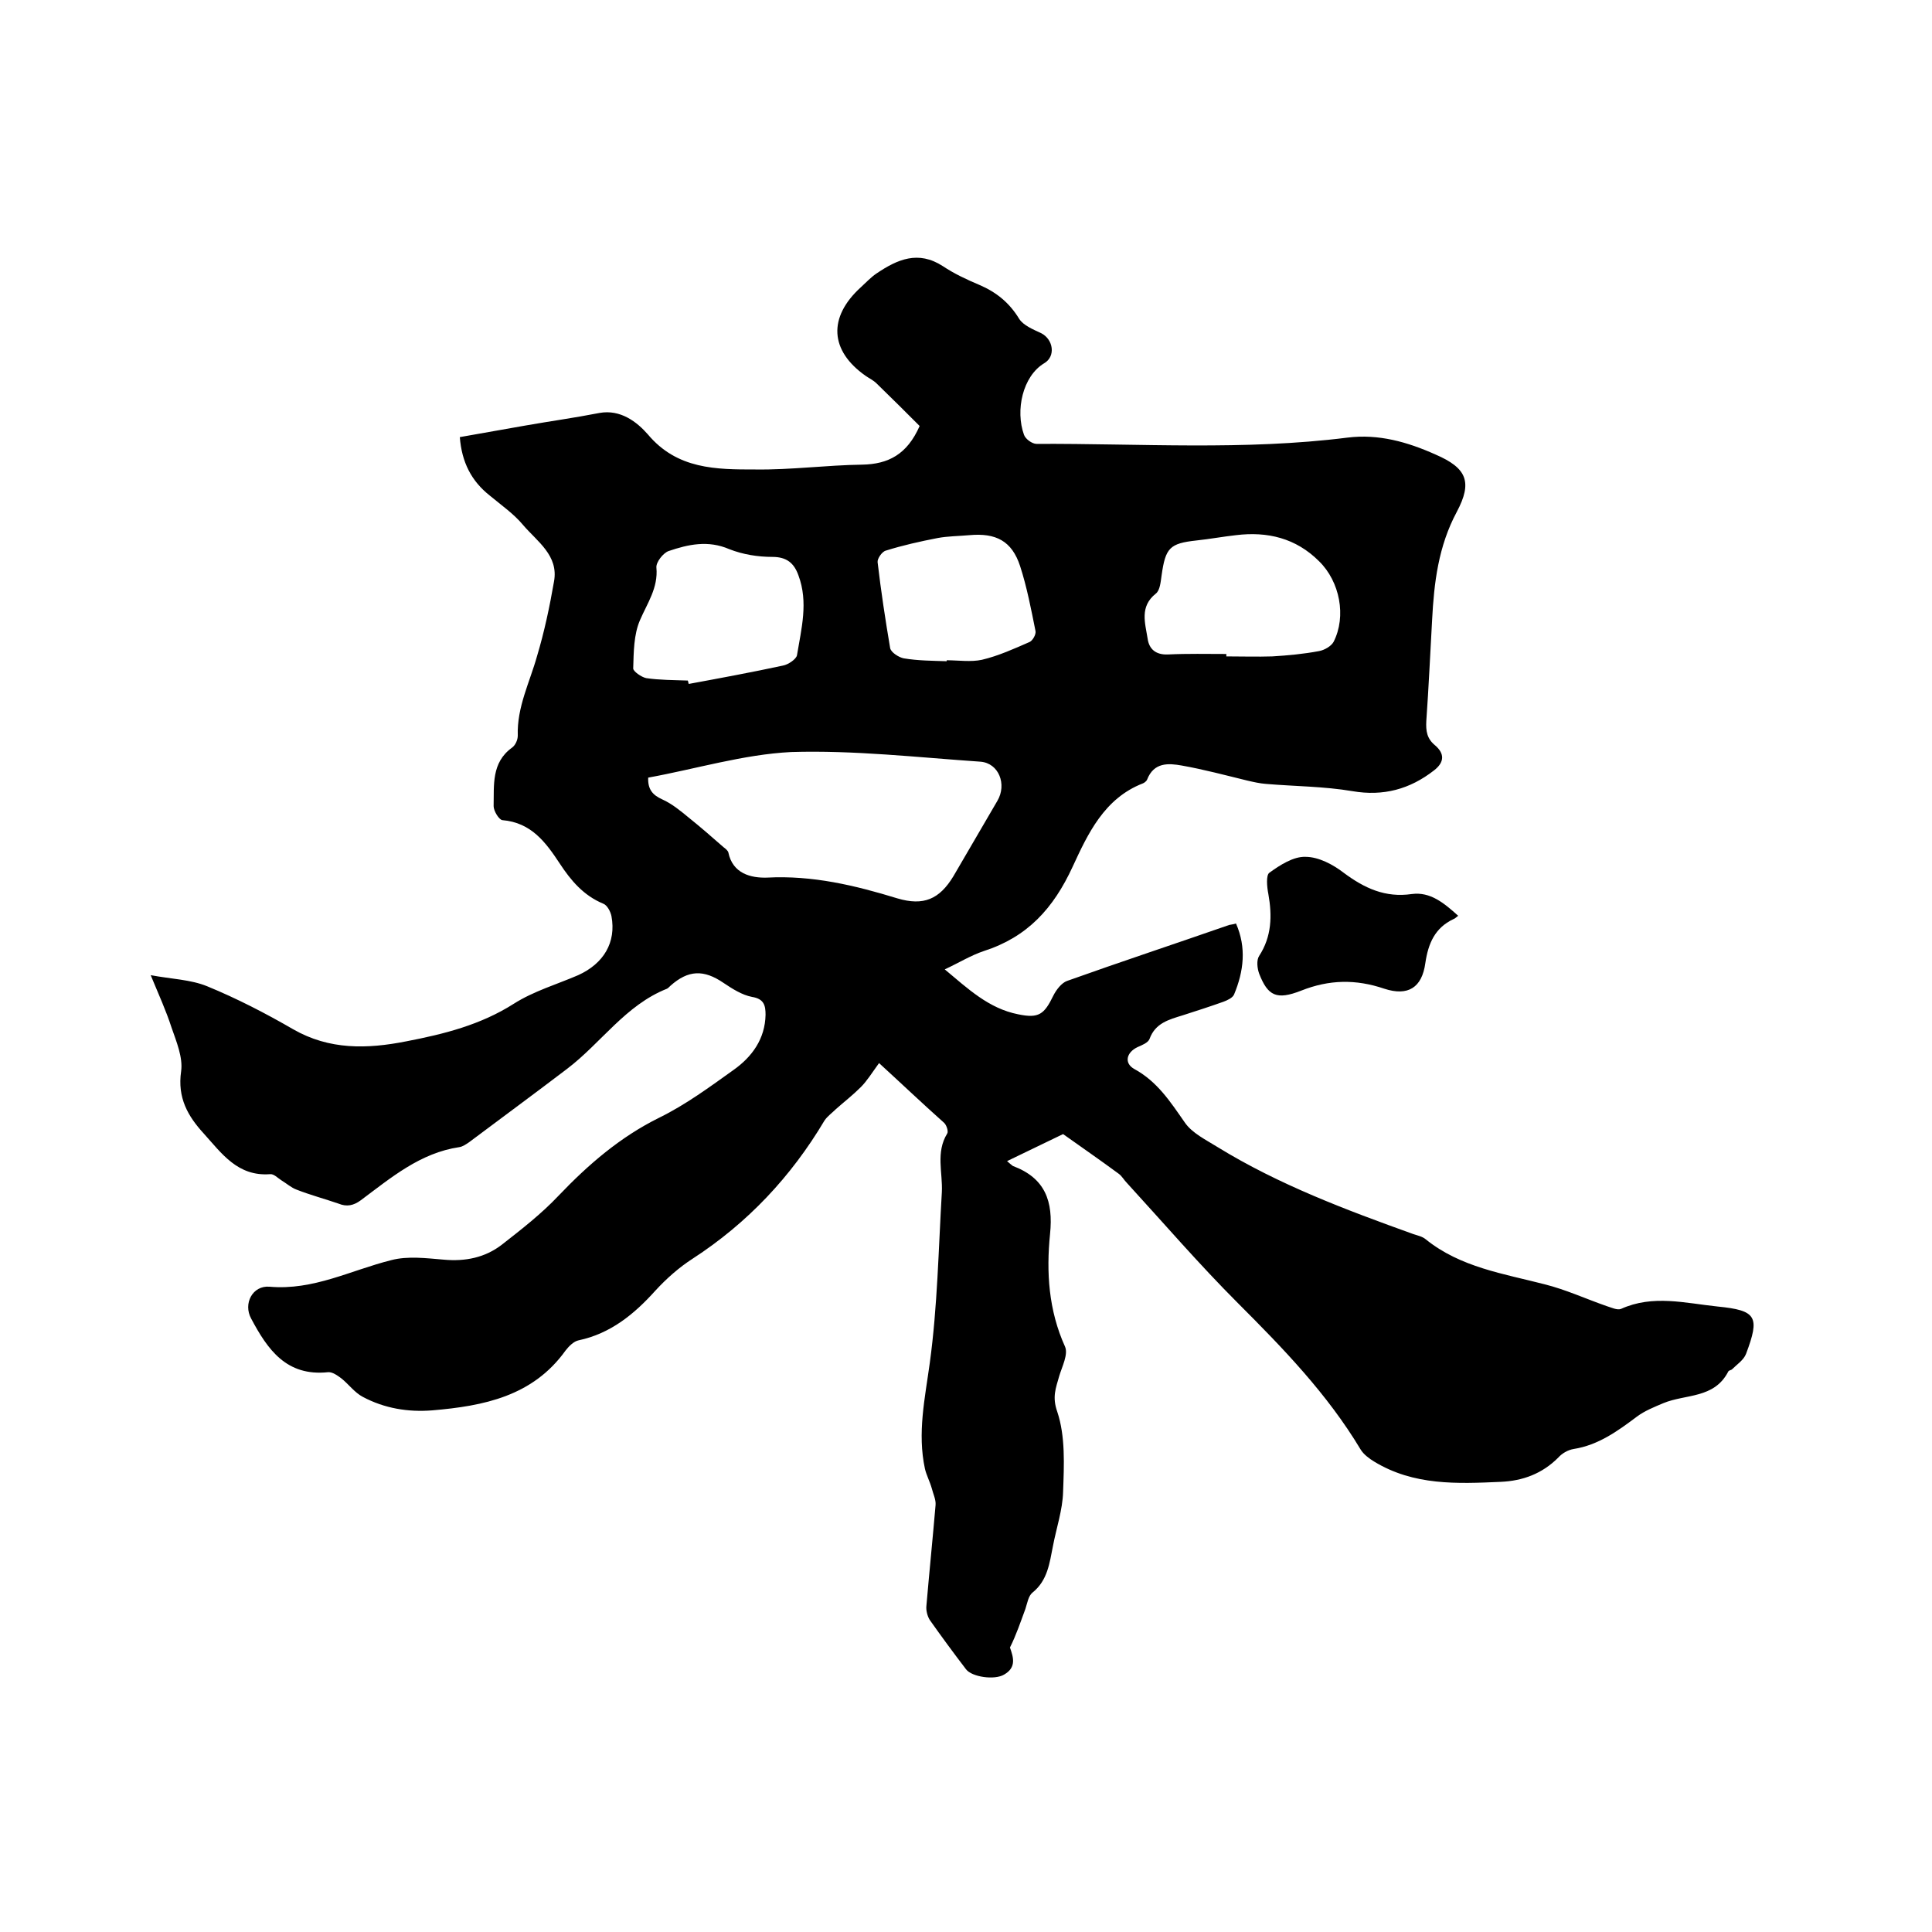 <svg enable-background="new 0 0 400 400" viewBox="0 0 400 400" xmlns="http://www.w3.org/2000/svg"><path d="m182 220.1c-1.6 2.2-2.5 3.7-3.8 5-1.6 1.6-3.4 3-5.1 4.5-.8.8-1.8 1.5-2.4 2.4-6.9 11.6-15.9 21.2-27.3 28.6-2.8 1.8-5.4 4.1-7.7 6.6-4.4 4.9-9.3 8.9-15.9 10.3-1 .2-2 1.2-2.7 2.1-6.8 9.5-17 11.5-27.6 12.4-5 .4-9.9-.4-14.4-2.8-1.7-.9-2.9-2.6-4.4-3.8-.8-.6-1.9-1.4-2.8-1.3-8.6.9-12.5-4.7-15.9-11.1-1.7-3.1.3-6.9 3.8-6.6 9.1.8 16.8-3.4 25.2-5.5 3.4-.9 7.3-.4 10.9-.1 4.4.4 8.5-.4 12-3.1 4.1-3.2 8.2-6.4 11.7-10.1 6.2-6.5 12.8-12.2 20.9-16.2 5.5-2.7 10.5-6.4 15.4-9.9 3.8-2.7 6.5-6.4 6.6-11.4 0-1.9-.3-3.3-2.8-3.7-2.1-.4-4.1-1.7-5.9-2.9-4.1-2.8-7.3-2.7-11 .6-.2.2-.5.5-.7.6-8.6 3.4-13.6 11.2-20.7 16.6-6.7 5.1-13.5 10.1-20.3 15.2-.6.4-1.3.9-2 1-8.1 1.2-14.1 6.3-20.4 11-1.5 1.1-2.9 1.4-4.6.7-2.9-1-5.9-1.8-8.7-2.9-1.1-.4-2.1-1.3-3.1-1.9-.8-.5-1.6-1.4-2.4-1.3-6.7.5-10-4.3-13.7-8.4-3.3-3.6-5.5-7.4-4.7-12.9.4-2.9-1-6.2-2-9.1-1.1-3.4-2.6-6.7-4.3-10.8 4.3.8 8.3.9 11.7 2.3 6.1 2.5 12.1 5.6 17.8 8.9 7.5 4.3 15.3 4.1 23.4 2.5 7.8-1.5 15.4-3.4 22.3-7.8 4.1-2.6 8.9-4 13.3-5.9 5.3-2.4 7.9-6.8 6.9-12.2-.2-1-.9-2.3-1.7-2.6-4.1-1.7-6.7-4.8-9-8.3-2.9-4.4-5.9-8.5-11.9-9-.7-.1-1.8-1.9-1.8-2.9.1-4.3-.5-9 3.8-12.1.7-.5 1.2-1.6 1.2-2.5-.2-5.9 2.5-11.1 4-16.5 1.5-5 2.6-10.2 3.5-15.4 1-5.4-3.5-8.3-6.4-11.7-1.9-2.3-4.5-4.1-6.9-6.1-3.8-3-5.8-6.9-6.2-12.1 4.5-.8 9.1-1.6 13.6-2.4 5.1-.9 10.2-1.6 15.3-2.6 4.4-.8 7.8 1.9 10 4.4 6.1 7.3 14.2 7.3 22.3 7.3 7.4.1 14.7-.9 22.1-1 5.4-.1 9.3-2.1 11.9-8-2.7-2.7-5.8-5.8-8.9-8.8-.7-.7-1.6-1.1-2.3-1.6-7.4-5.2-7.8-12.1-1-18.3 1.1-1 2.1-2.1 3.3-2.9 4.3-2.9 8.6-4.8 13.7-1.5 2.4 1.6 5 2.8 7.6 3.9 3.5 1.5 6.2 3.7 8.2 7 .9 1.4 2.9 2.2 4.6 3 2.5 1.3 3 4.8.6 6.2-4.5 2.7-6 9.8-4.2 14.8.3.9 1.7 1.9 2.6 1.9 21.5-.1 43 1.4 64.4-1.3 6.4-.8 12.4.9 18.2 3.5 6.5 2.8 7.7 5.7 4.4 11.9-3.8 7.1-4.7 14.6-5.1 22.4-.4 7-.7 13.9-1.2 20.9-.1 2 .1 3.6 1.8 5 2 1.7 2 3.5-.2 5.2-5 3.9-10.5 5.4-16.9 4.3-5.9-1-12-1-17.9-1.5-1.3-.1-2.6-.4-3.9-.7-4.5-1.1-9-2.3-13.5-3.1-2.8-.5-5.8-.7-7.2 2.9-.1.3-.6.7-.9.8-8 3.1-11.4 10.5-14.5 17.2-4 8.7-9.4 14.6-18.4 17.5-2.7.9-5.1 2.4-8.1 3.8 4.8 4 9.1 8.1 15.2 9.3 4.3.9 5.4 0 7.3-3.9.6-1.2 1.7-2.6 2.8-3 11.2-4 22.4-7.7 33.6-11.6.4-.1.8-.1 1.4-.3 2.2 5 1.6 9.9-.4 14.7-.3.7-1.4 1.2-2.2 1.5-2.8 1-5.6 1.9-8.4 2.8-2.9.9-5.7 1.6-6.9 4.9-.3.8-1.6 1.3-2.5 1.7-2.3 1.1-2.8 3.3-.7 4.5 4.8 2.6 7.5 6.8 10.5 11.1 1.5 2.2 4.4 3.6 6.8 5.1 12.7 7.8 26.6 13 40.5 18 .9.3 1.9.5 2.6 1.1 7.2 5.8 16.1 7.1 24.6 9.3 4.4 1.1 8.5 3 12.8 4.5 1 .3 2.2.9 3 .6 6.6-3 13.3-1.2 20-.5 8.1.8 8.8 2.1 5.9 9.8-.5 1.3-1.9 2.2-2.9 3.2-.2.2-.7.2-.8.5-2.9 5.6-8.8 4.6-13.4 6.5-1.9.8-3.9 1.6-5.5 2.8-4 3-8 5.9-13.1 6.7-1.2.2-2.4.9-3.2 1.8-3.3 3.3-7.3 4.8-11.9 5-9 .4-18 .8-26.2-4.2-1-.6-2.2-1.5-2.8-2.5-6.9-11.5-16-20.9-25.4-30.3-8-8-15.4-16.6-23-24.9-.6-.6-1-1.4-1.7-1.9-3.8-2.8-7.7-5.5-11.5-8.2-3.8 1.8-7.6 3.7-11.6 5.6.6.5.9.8 1.2 1 6.7 2.5 8.4 7.3 7.7 14.1-.8 7.9-.3 15.8 3.1 23.3.7 1.6-.6 4.1-1.2 6.1-.7 2.5-1.5 4.3-.4 7.4 1.7 5.1 1.4 11 1.2 16.6-.1 3.7-1.4 7.5-2.1 11.2-.7 3.5-1.1 7.1-4.2 9.6-.9.7-1.1 2.2-1.5 3.4-1 2.7-1.9 5.4-3.2 8 .7 2 1.4 4.1-1.2 5.6-2 1.2-6.7.5-7.9-1.1-2.6-3.4-5.1-6.8-7.5-10.2-.5-.8-.8-2-.7-2.9.6-7 1.3-13.9 1.9-20.9.1-1.1-.5-2.3-.8-3.5-.4-1.4-1.1-2.7-1.4-4-1.6-7.4 0-14.6 1-21.9 1.6-11.7 1.8-23.6 2.5-35.4.2-4-1.3-8.2 1.1-12.1.3-.4-.1-1.7-.6-2.2-4.6-4.1-8.8-8.1-13.5-12.4zm-47.8-59.1c-.1 2.4.9 3.6 2.9 4.5s3.7 2.3 5.4 3.7c2.5 2 4.9 4.1 7.3 6.2.4.3.9.7 1 1.1.9 4.4 4.7 5.3 8 5.2 9.4-.5 18.2 1.6 27 4.3 5.4 1.6 8.7.2 11.6-4.6 3-5.2 6.1-10.4 9.1-15.6 2-3.4.3-7.8-3.5-8.1-13.1-.9-26.2-2.4-39.2-2-9.9.5-19.7 3.5-29.6 5.3zm119.7-25.6v.5c3.2 0 6.4.1 9.5 0 3.3-.2 6.5-.5 9.7-1.1 1.1-.2 2.5-1 3-1.9 2.7-5.3 1.3-12.5-3-16.7-4.8-4.8-10.7-6.2-17.2-5.4-2.7.3-5.4.8-8.2 1.1-5.5.6-6.4 1.5-7.2 7.2-.2 1.3-.3 3.1-1.2 3.8-3.4 2.7-2.2 6.1-1.7 9.3.3 2.2 1.7 3.4 4.2 3.3 4.1-.2 8.1-.1 12.1-.1zm-111.5 5.5c.1.2.1.5.2.7 6.5-1.2 13-2.4 19.5-3.8 1.1-.2 2.7-1.3 2.9-2.1.9-5.5 2.4-11 .3-16.6-.9-2.5-2.4-3.8-5.4-3.8s-6.1-.5-8.9-1.6c-4.4-1.9-8.5-1-12.6.4-1.1.4-2.6 2.3-2.5 3.4.4 4.2-1.9 7.4-3.4 10.9-1.3 3-1.3 6.6-1.4 10 0 .6 1.7 1.8 2.7 2 2.7.4 5.7.4 8.6.5zm53.6-4c0-.1 0-.1 0-.2 2.4 0 5 .4 7.3-.1 3.4-.8 6.7-2.3 9.9-3.7.6-.3 1.3-1.5 1.2-2.2-.9-4.5-1.8-9.2-3.2-13.5-1.7-5.2-5-6.9-10.5-6.4-2.2.2-4.5.2-6.6.6-3.6.7-7.2 1.5-10.7 2.6-.8.2-1.8 1.7-1.7 2.4.7 6 1.6 11.9 2.6 17.8.2.9 1.8 1.9 2.8 2.1 3 .5 6 .5 8.9.6z"/><path d="m301.9 189.6c-.5.4-.7.6-1 .7-3.8 1.8-5.2 5-5.8 9.1-.7 5.1-3.6 6.9-8.5 5.3-5.9-2-11.4-1.9-17.2.4-5.1 2-6.9 1.1-8.7-3.5-.4-1.1-.6-2.8 0-3.7 2.6-4 2.7-8.3 1.9-12.8-.3-1.5-.5-3.9.2-4.4 2.2-1.6 5-3.4 7.5-3.3 2.7 0 5.7 1.6 7.9 3.3 4.3 3.2 8.6 5.2 14.1 4.4 3.8-.5 6.6 1.8 9.6 4.5z"/></svg>